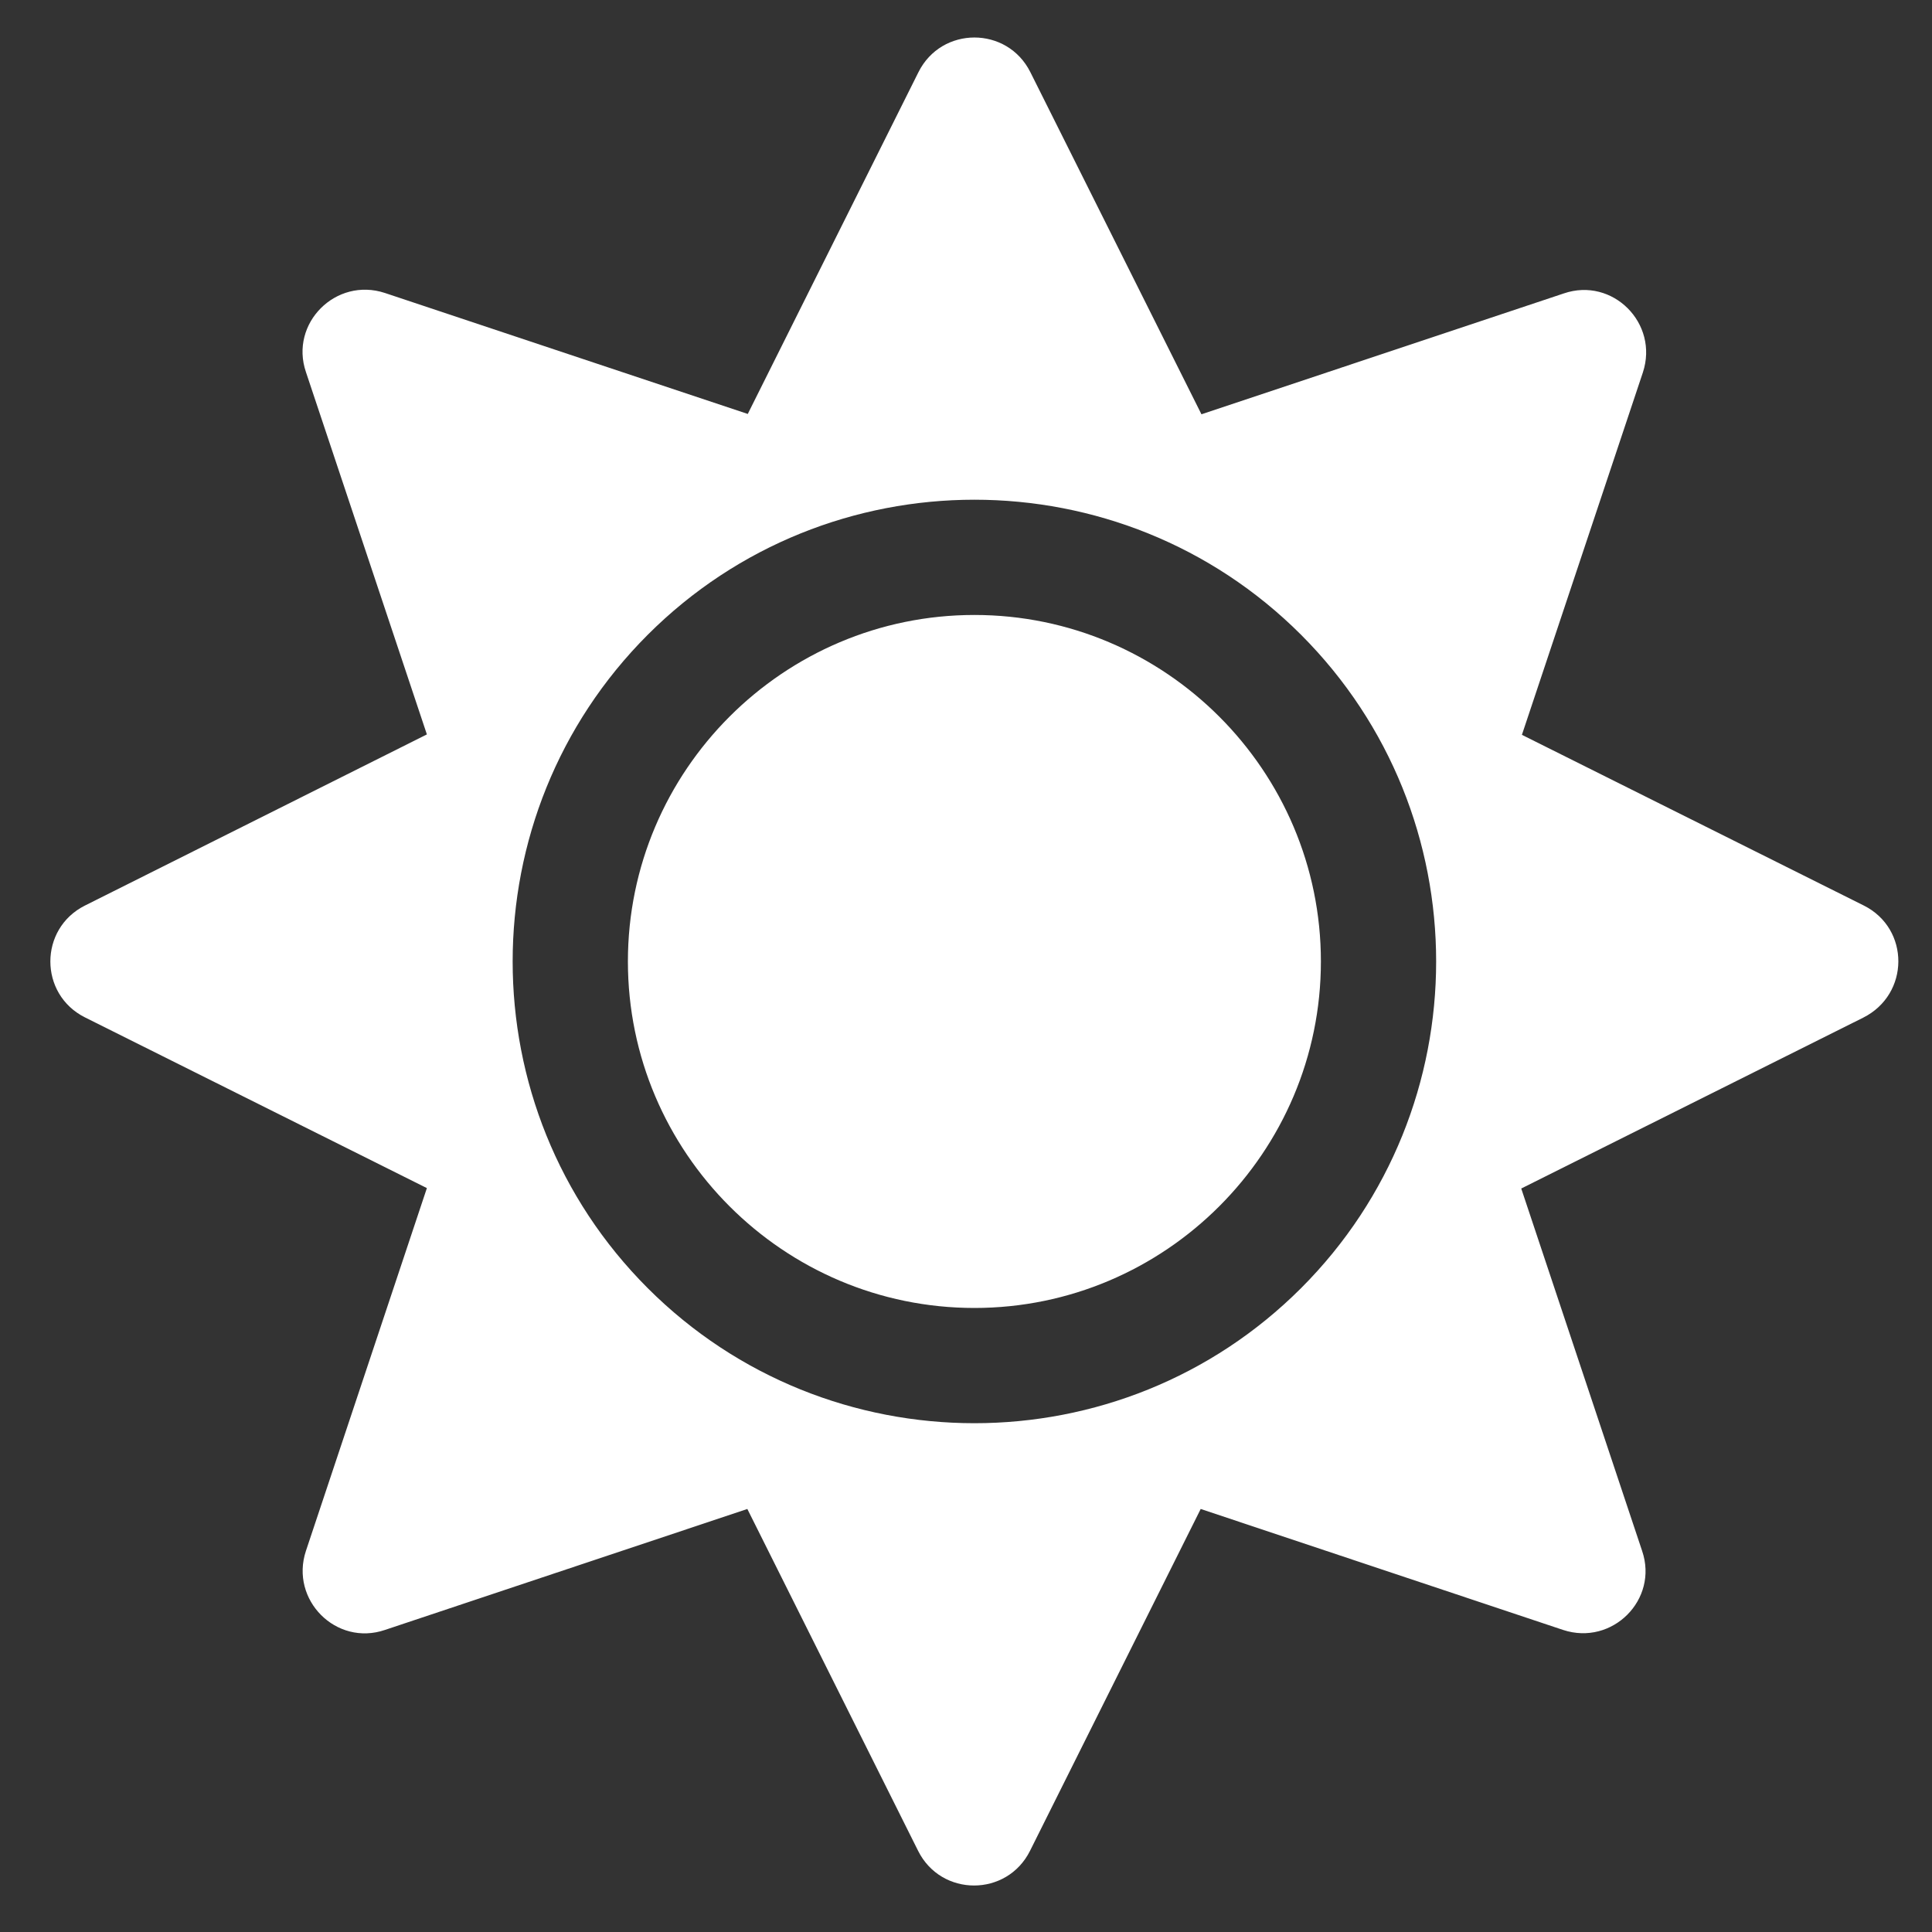 <?xml version="1.0" encoding="UTF-8"?>
<svg width="23px" height="23px" viewBox="0 0 23 23" version="1.1" xmlns="http://www.w3.org/2000/svg" xmlns:xlink="http://www.w3.org/1999/xlink">
    <rect x="0" y="0" width="23" height="23" fill="#333333" stroke="none"/>
    <!-- Generator: Sketch 64 (93537) - https://sketch.com -->
    <title>Shape</title>
    <desc>Created with Sketch.</desc>
    <g id="Page-1" stroke="none" stroke-width="1" fill="none" fill-rule="evenodd">
        <g id="01" transform="translate(-364, -1585)" fill="#FFFFFF" fill-rule="nonzero">
            <path d="M375.6,1592.321 C373.327,1592.321 371.475,1594.173 371.475,1596.446 C371.475,1598.719 373.327,1600.571 375.6,1600.571 C377.873,1600.571 379.725,1598.719 379.725,1596.446 C379.725,1594.173 377.873,1592.321 375.6,1592.321 Z M386.188,1595.78 L382.118,1593.748 L383.558,1589.434 C383.751,1588.849 383.197,1588.295 382.617,1588.493 L378.303,1589.932 L376.266,1585.859 C375.991,1585.309 375.209,1585.309 374.934,1585.859 L372.902,1589.928 L368.583,1588.488 C367.999,1588.295 367.445,1588.849 367.642,1589.429 L369.082,1593.743 L365.012,1595.78 C364.462,1596.055 364.462,1596.837 365.012,1597.112 L369.082,1599.144 L367.642,1603.463 C367.449,1604.047 368.003,1604.602 368.583,1604.404 L372.897,1602.964 L374.93,1607.034 C375.205,1607.584 375.987,1607.584 376.262,1607.034 L378.294,1602.964 L382.608,1604.404 C383.193,1604.597 383.747,1604.043 383.549,1603.463 L382.11,1599.149 L386.179,1597.116 C386.738,1596.837 386.738,1596.055 386.188,1595.78 Z M379.489,1600.335 C377.345,1602.479 373.855,1602.479 371.711,1600.335 C369.567,1598.191 369.567,1594.702 371.711,1592.557 C373.855,1590.413 377.345,1590.413 379.489,1592.557 C381.633,1594.702 381.633,1598.191 379.489,1600.335 Z" id="Shape"></path>
        </g>
    </g>
</svg>